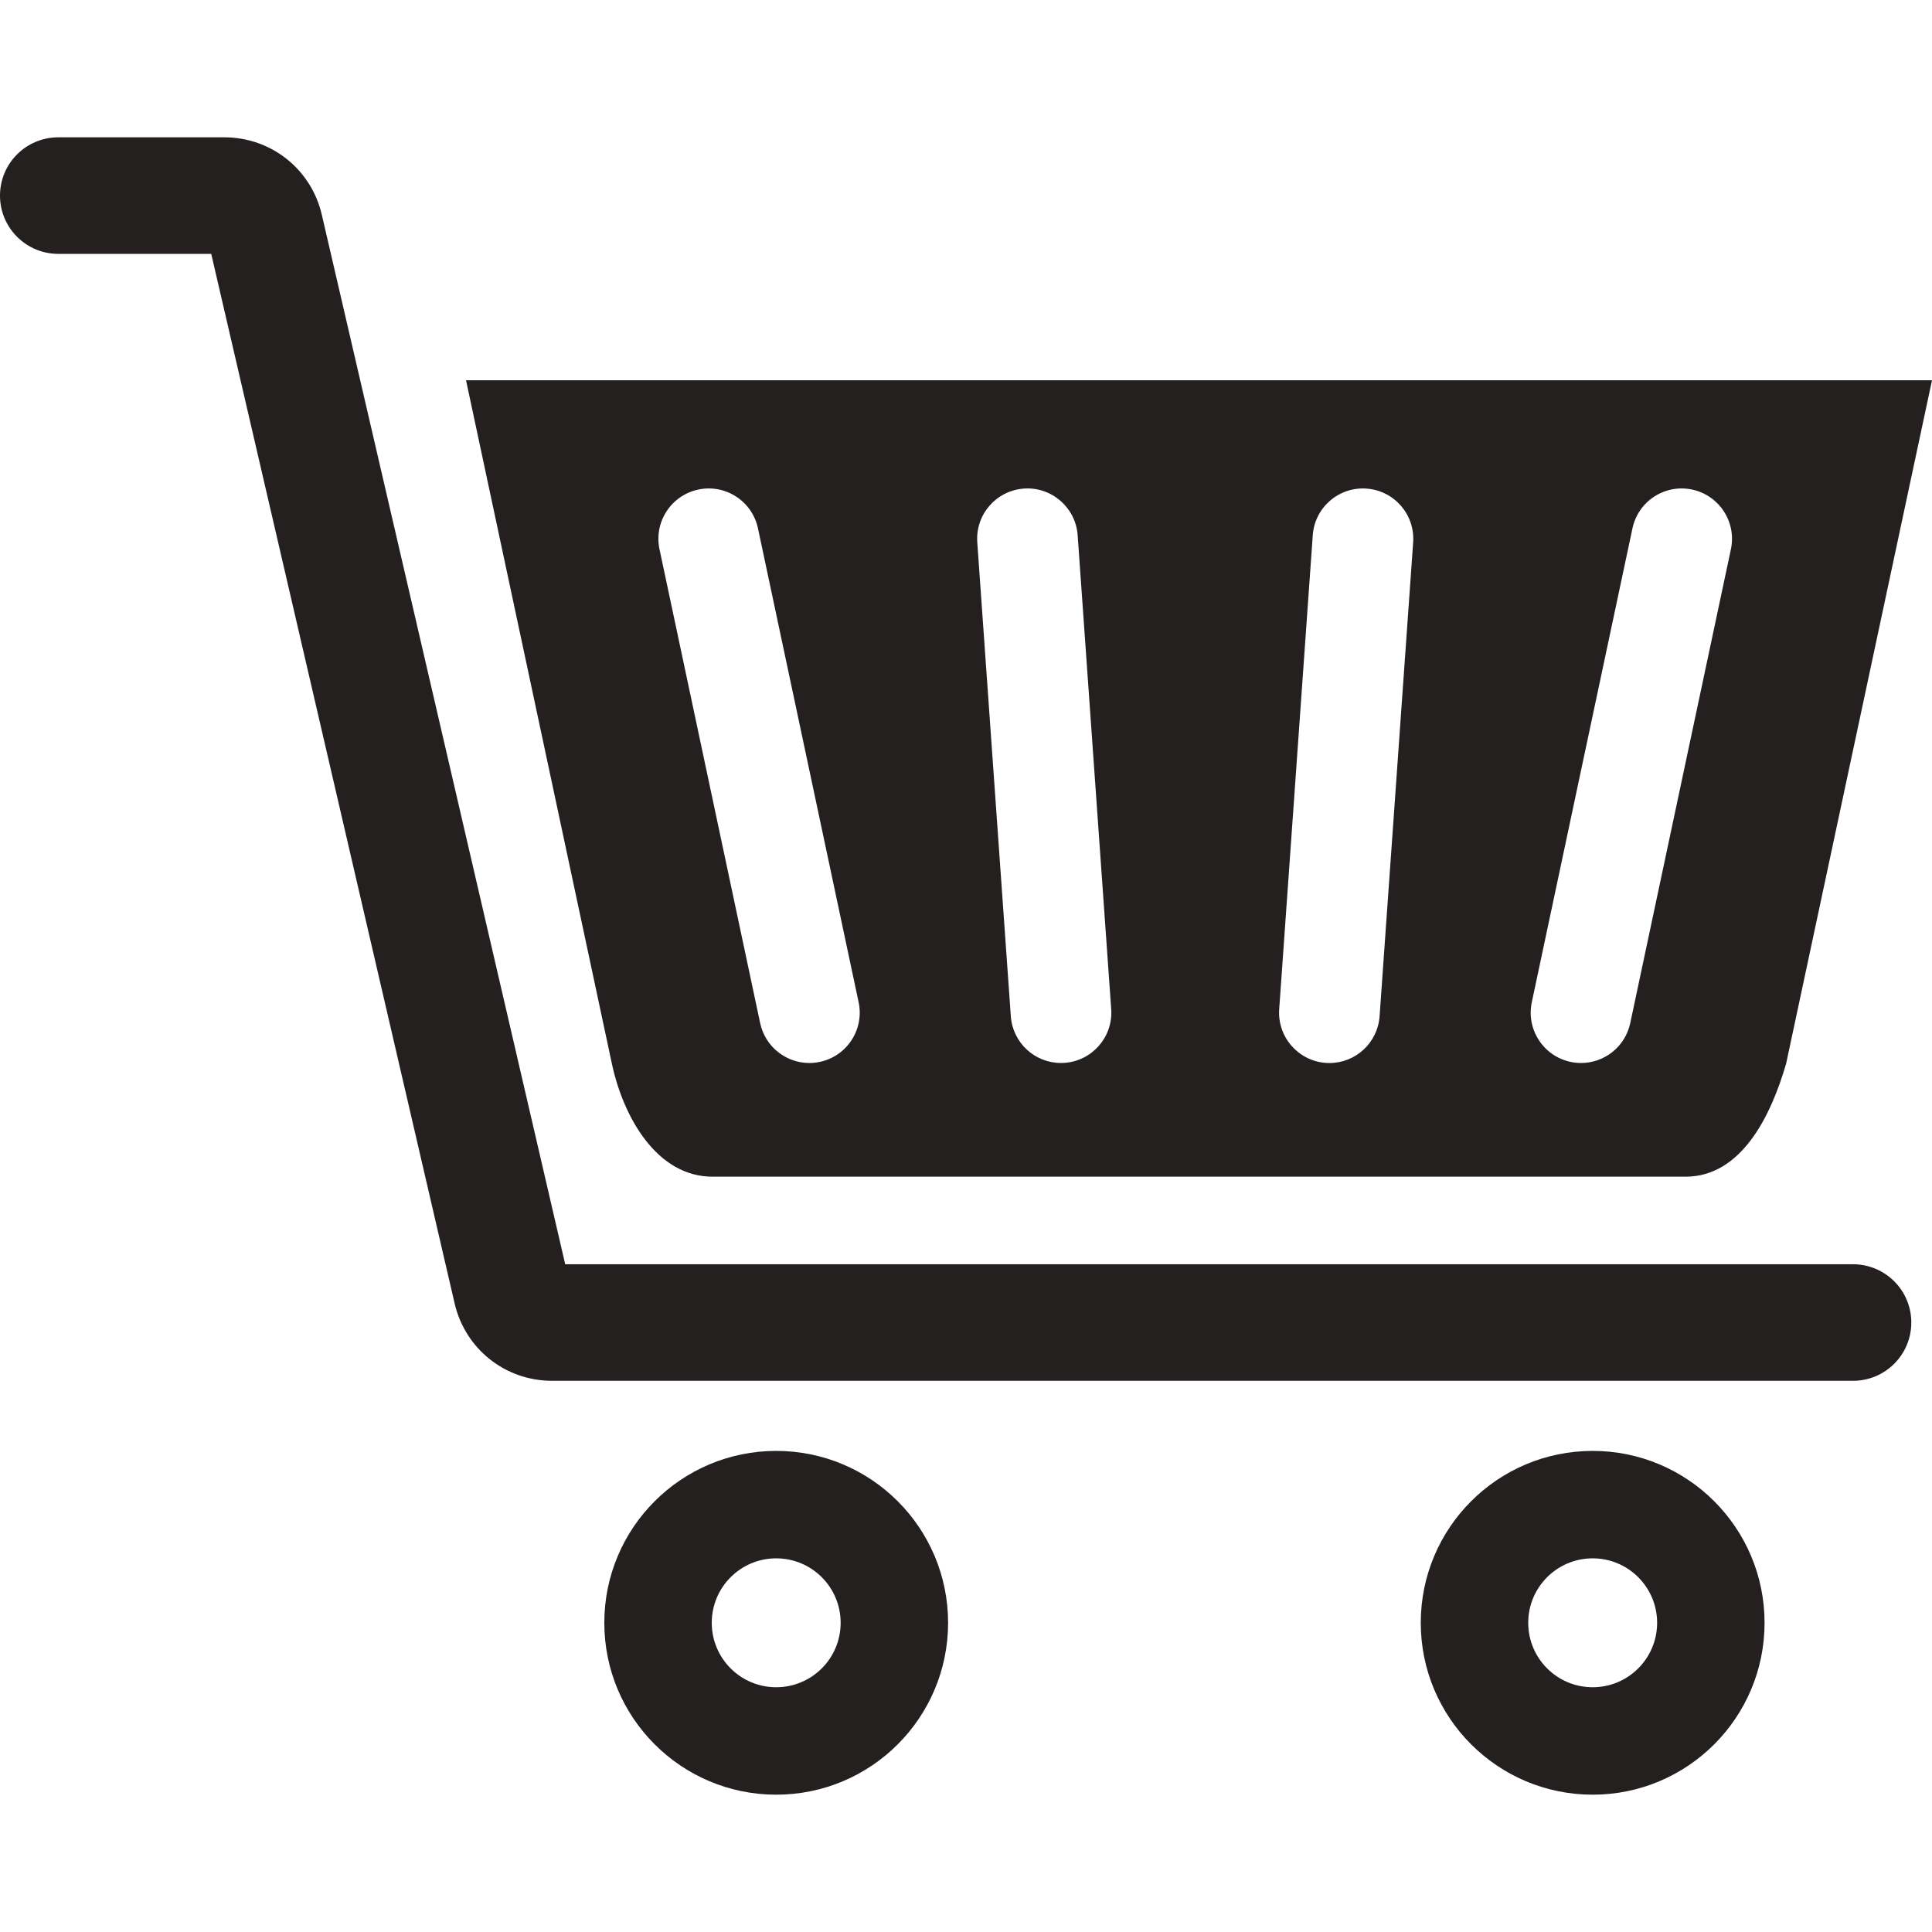 <!DOCTYPE svg PUBLIC "-//W3C//DTD SVG 1.1//EN" "http://www.w3.org/Graphics/SVG/1.1/DTD/svg11.dtd">
<!-- Uploaded to: SVG Repo, www.svgrepo.com, Transformed by: SVG Repo Mixer Tools -->
<svg fill="#24201f" height="800px" width="800px" version="1.1" id="Capa_1" xmlns="http://www.w3.org/2000/svg" xmlns:xlink="http://www.w3.org/1999/xlink" viewBox="0 0 612.006 612.006" xml:space="preserve">
<g id="SVGRepo_bgCarrier" stroke-width="0"/>
<g id="SVGRepo_tracerCarrier" stroke-linecap="round" stroke-linejoin="round"/>
<g id="SVGRepo_iconCarrier"> <g> <g> <g> <path d="M225.71,372.743h308.2c17.543,0,26.963-18.847,31.886-35.805l46.21-216.475H147.627l46.198,216.475 C197.498,354.099,208.174,372.743,225.71,372.743z M485.233,317.476l31.886-150.113c1.827-8.608,10.27-14.115,18.903-12.282 c8.608,1.827,14.109,10.294,12.282,18.903l-31.886,150.113c-1.594,7.495-8.208,12.632-15.58,12.632 c-1.095,0-2.209-0.117-3.323-0.351C488.9,334.551,483.411,326.09,485.233,317.476z M405.217,319.66l10.633-150.113 c0.615-8.781,8.214-15.389,17.026-14.774c8.781,0.621,15.395,8.245,14.774,17.032l-10.633,150.113 c-0.591,8.399-7.587,14.817-15.881,14.817c-0.381,0-0.757-0.012-1.144-0.037C411.21,336.064,404.595,328.441,405.217,319.66z M324.346,154.768c8.713-0.634,16.41,5.993,17.026,14.774l10.627,150.113c0.628,8.781-5.999,16.404-14.774,17.032 c-0.388,0.025-0.763,0.037-1.144,0.037c-8.294,0-15.291-6.418-15.881-14.817l-10.626-150.106 C308.944,163.019,315.565,155.389,324.346,154.768z M221.2,155.081c8.621-1.827,17.069,3.673,18.903,12.282l31.886,150.113 c1.828,8.608-3.667,17.075-12.288,18.903c-1.114,0.24-2.227,0.351-3.323,0.351c-7.365,0-13.986-5.138-15.58-12.632 l-31.886-150.113C207.085,165.369,212.586,156.909,221.2,155.081z"/> <path d="M245.88,459.608c-30.071,0-54.449,24.379-54.449,54.449c0,30.07,24.379,54.449,54.449,54.449 s54.449-24.379,54.449-54.449C300.33,483.986,275.951,459.608,245.88,459.608z M245.88,534.473 c-11.279,0-20.416-9.137-20.416-20.416c0-11.273,9.137-20.416,20.416-20.416s20.416,9.144,20.416,20.416 C266.303,525.336,257.159,534.473,245.88,534.473z"/> <path d="M504.517,459.608c-30.077,0-54.456,24.379-54.456,54.449c0,30.07,24.379,54.449,54.456,54.449 c30.071,0,54.449-24.379,54.449-54.449C558.966,483.986,534.587,459.608,504.517,459.608z M504.517,534.473 c-11.279,0-20.416-9.137-20.416-20.416c0-11.273,9.137-20.416,20.416-20.416c11.273,0,20.416,9.144,20.416,20.416 C524.939,525.336,515.789,534.473,504.517,534.473z"/> </g> <path d="M586.987,437.401H174.873c-14.829,0-27.523-10.091-30.864-24.533L66.91,80.419h-48.45C8.264,80.419,0,72.155,0,61.959 S8.264,43.5,18.459,43.5h52.616c14.817,0,27.511,10.085,30.864,24.514l77.105,332.468h407.949c10.196,0,18.459,8.264,18.459,18.46 C605.447,429.143,597.189,437.401,586.987,437.401z"/> </g> </g> </g>
</svg>